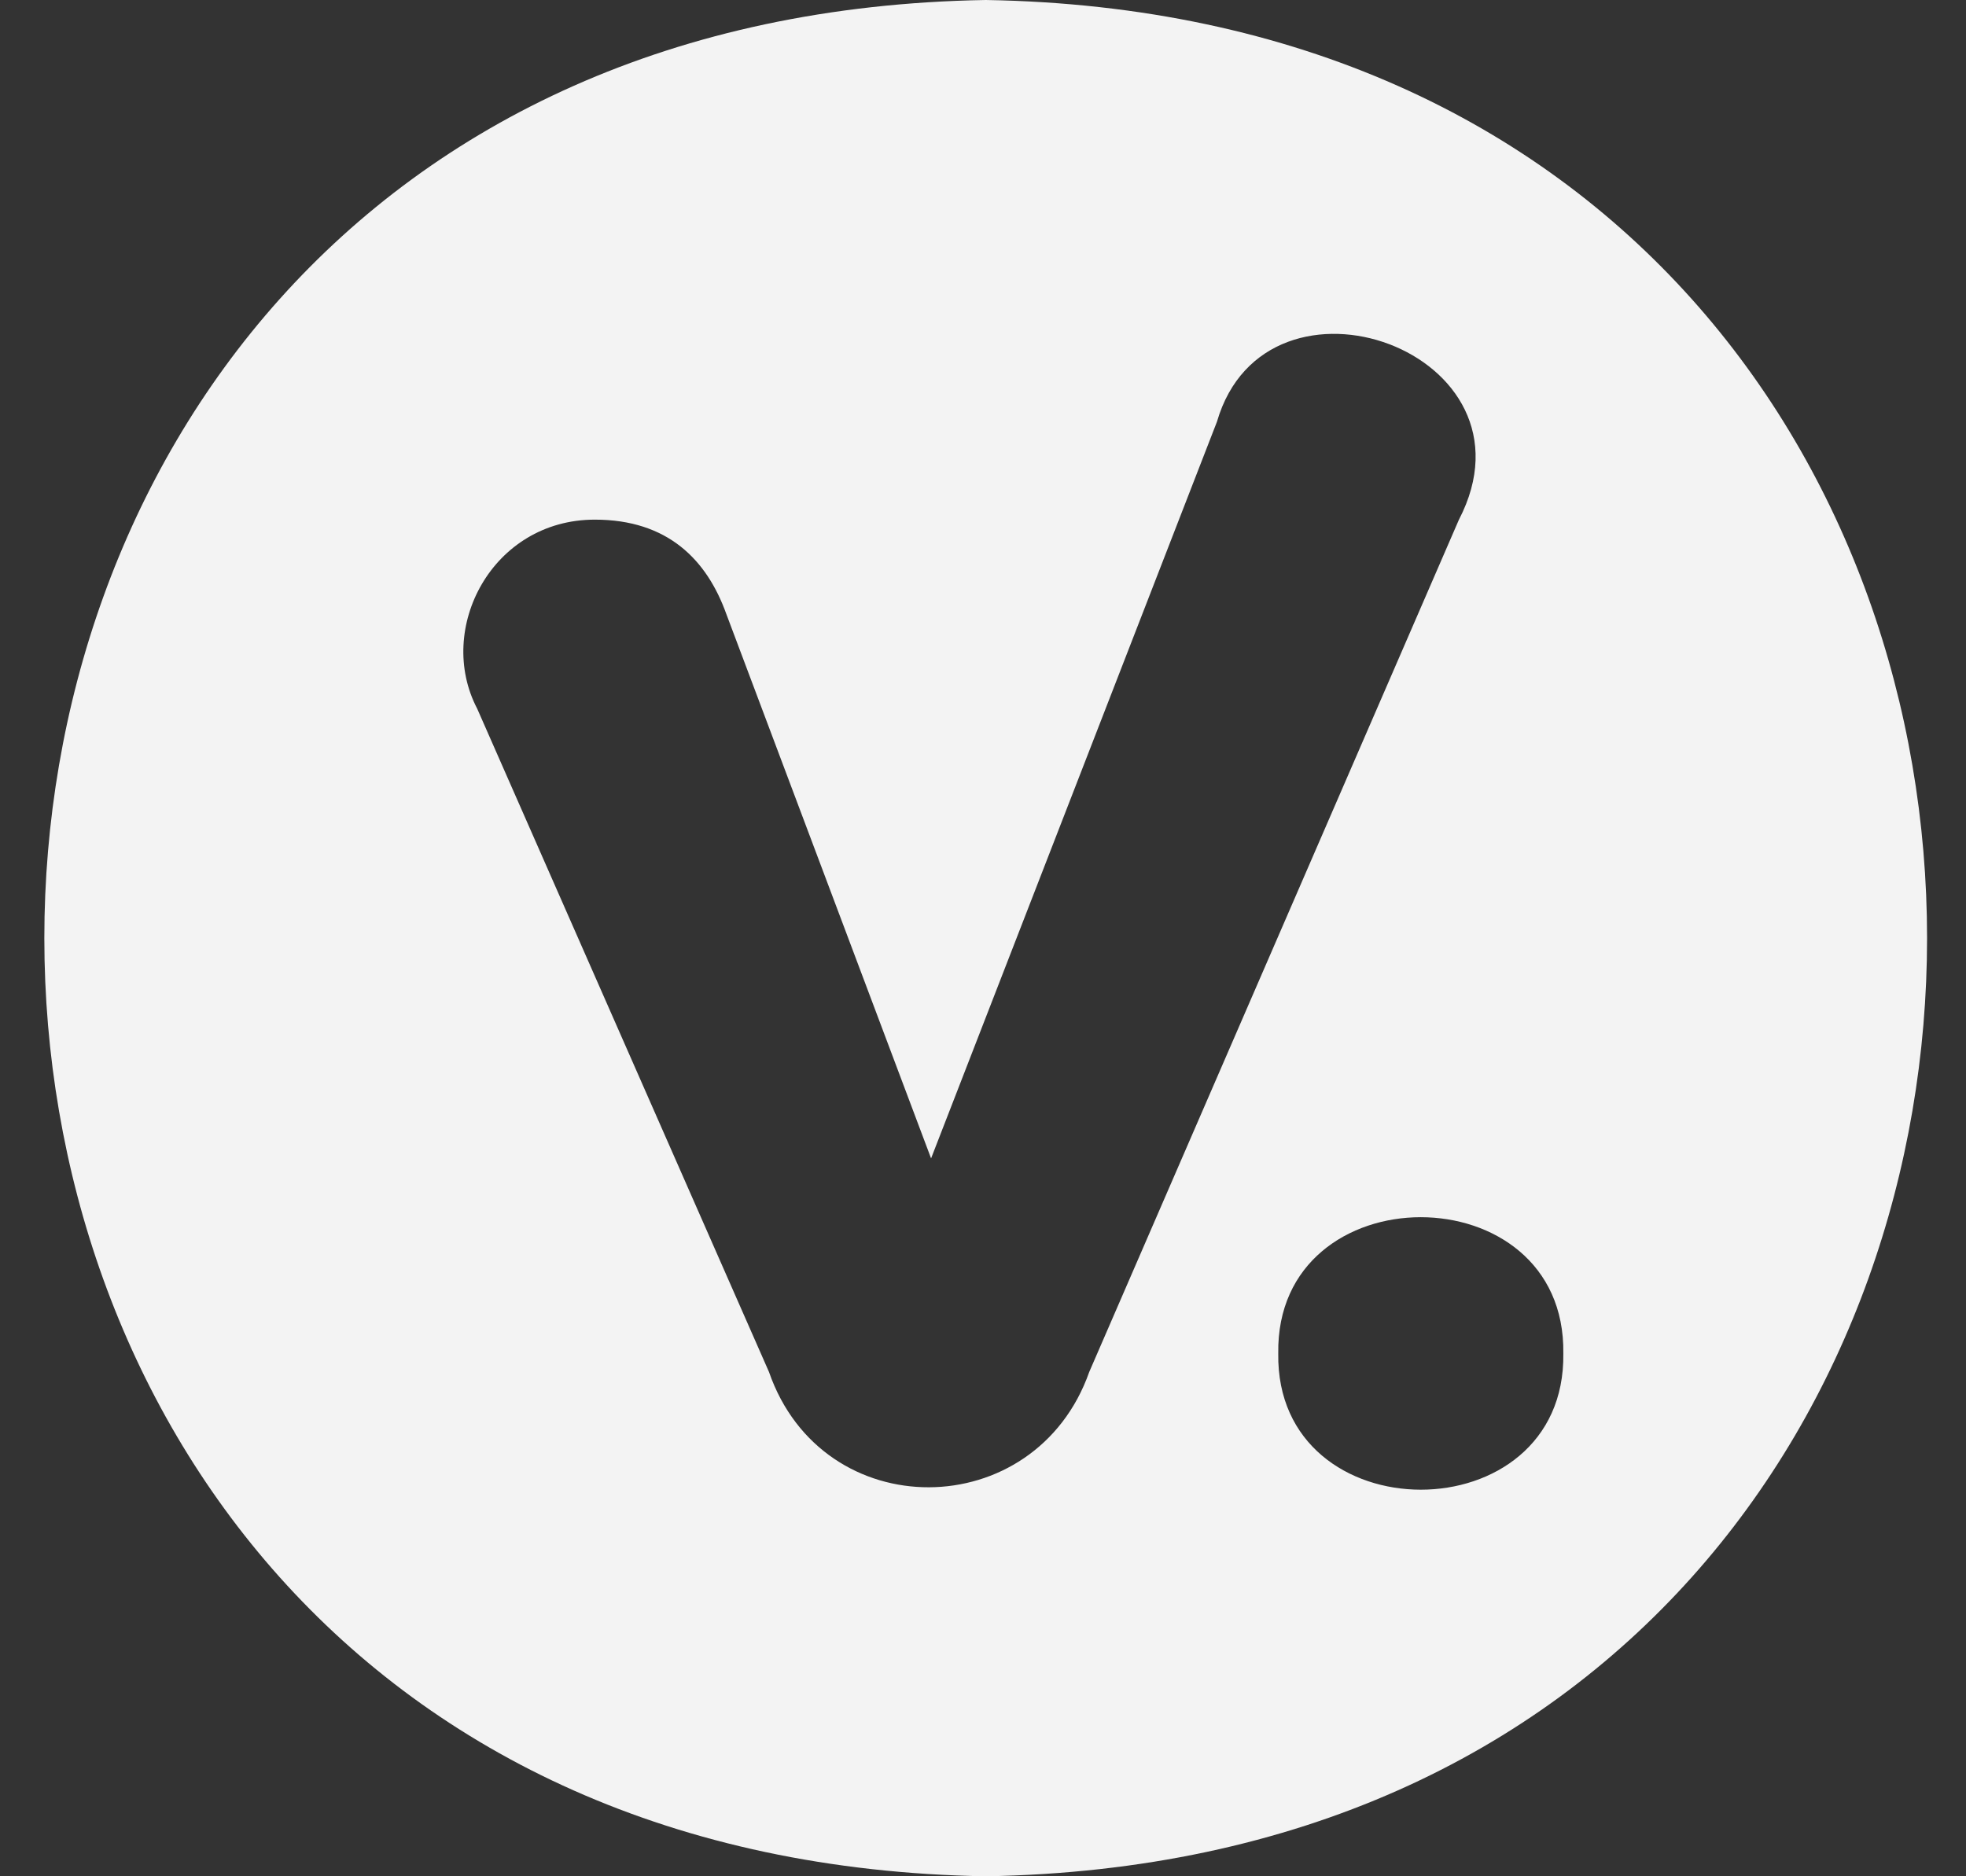 <svg width="22" height="21" viewBox="0 0 22 21" fill="none" xmlns="http://www.w3.org/2000/svg">
<rect x="0" y="0" width="22" height="21" fill="#333333" stroke="none"/>
<path d="M11.031 21C25.077 20.765 25.074 0.233 11.031 0C-3.018 0.235 -3.013 20.767 11.031 21ZM17.494 15.148C17.524 17.183 14.273 17.18 14.304 15.148C14.273 13.115 17.524 13.115 17.494 15.148ZM6.656 5.816C7.472 5.816 7.91 6.265 8.128 6.873L10.419 12.965L13.618 4.72C14.171 2.822 17.302 3.937 16.325 5.818L12.189 15.355C11.586 17.065 9.206 17.088 8.605 15.355L5.34 7.932C4.872 7.038 5.506 5.816 6.656 5.816Z" fill="#F3F3F3"/>
</svg>
